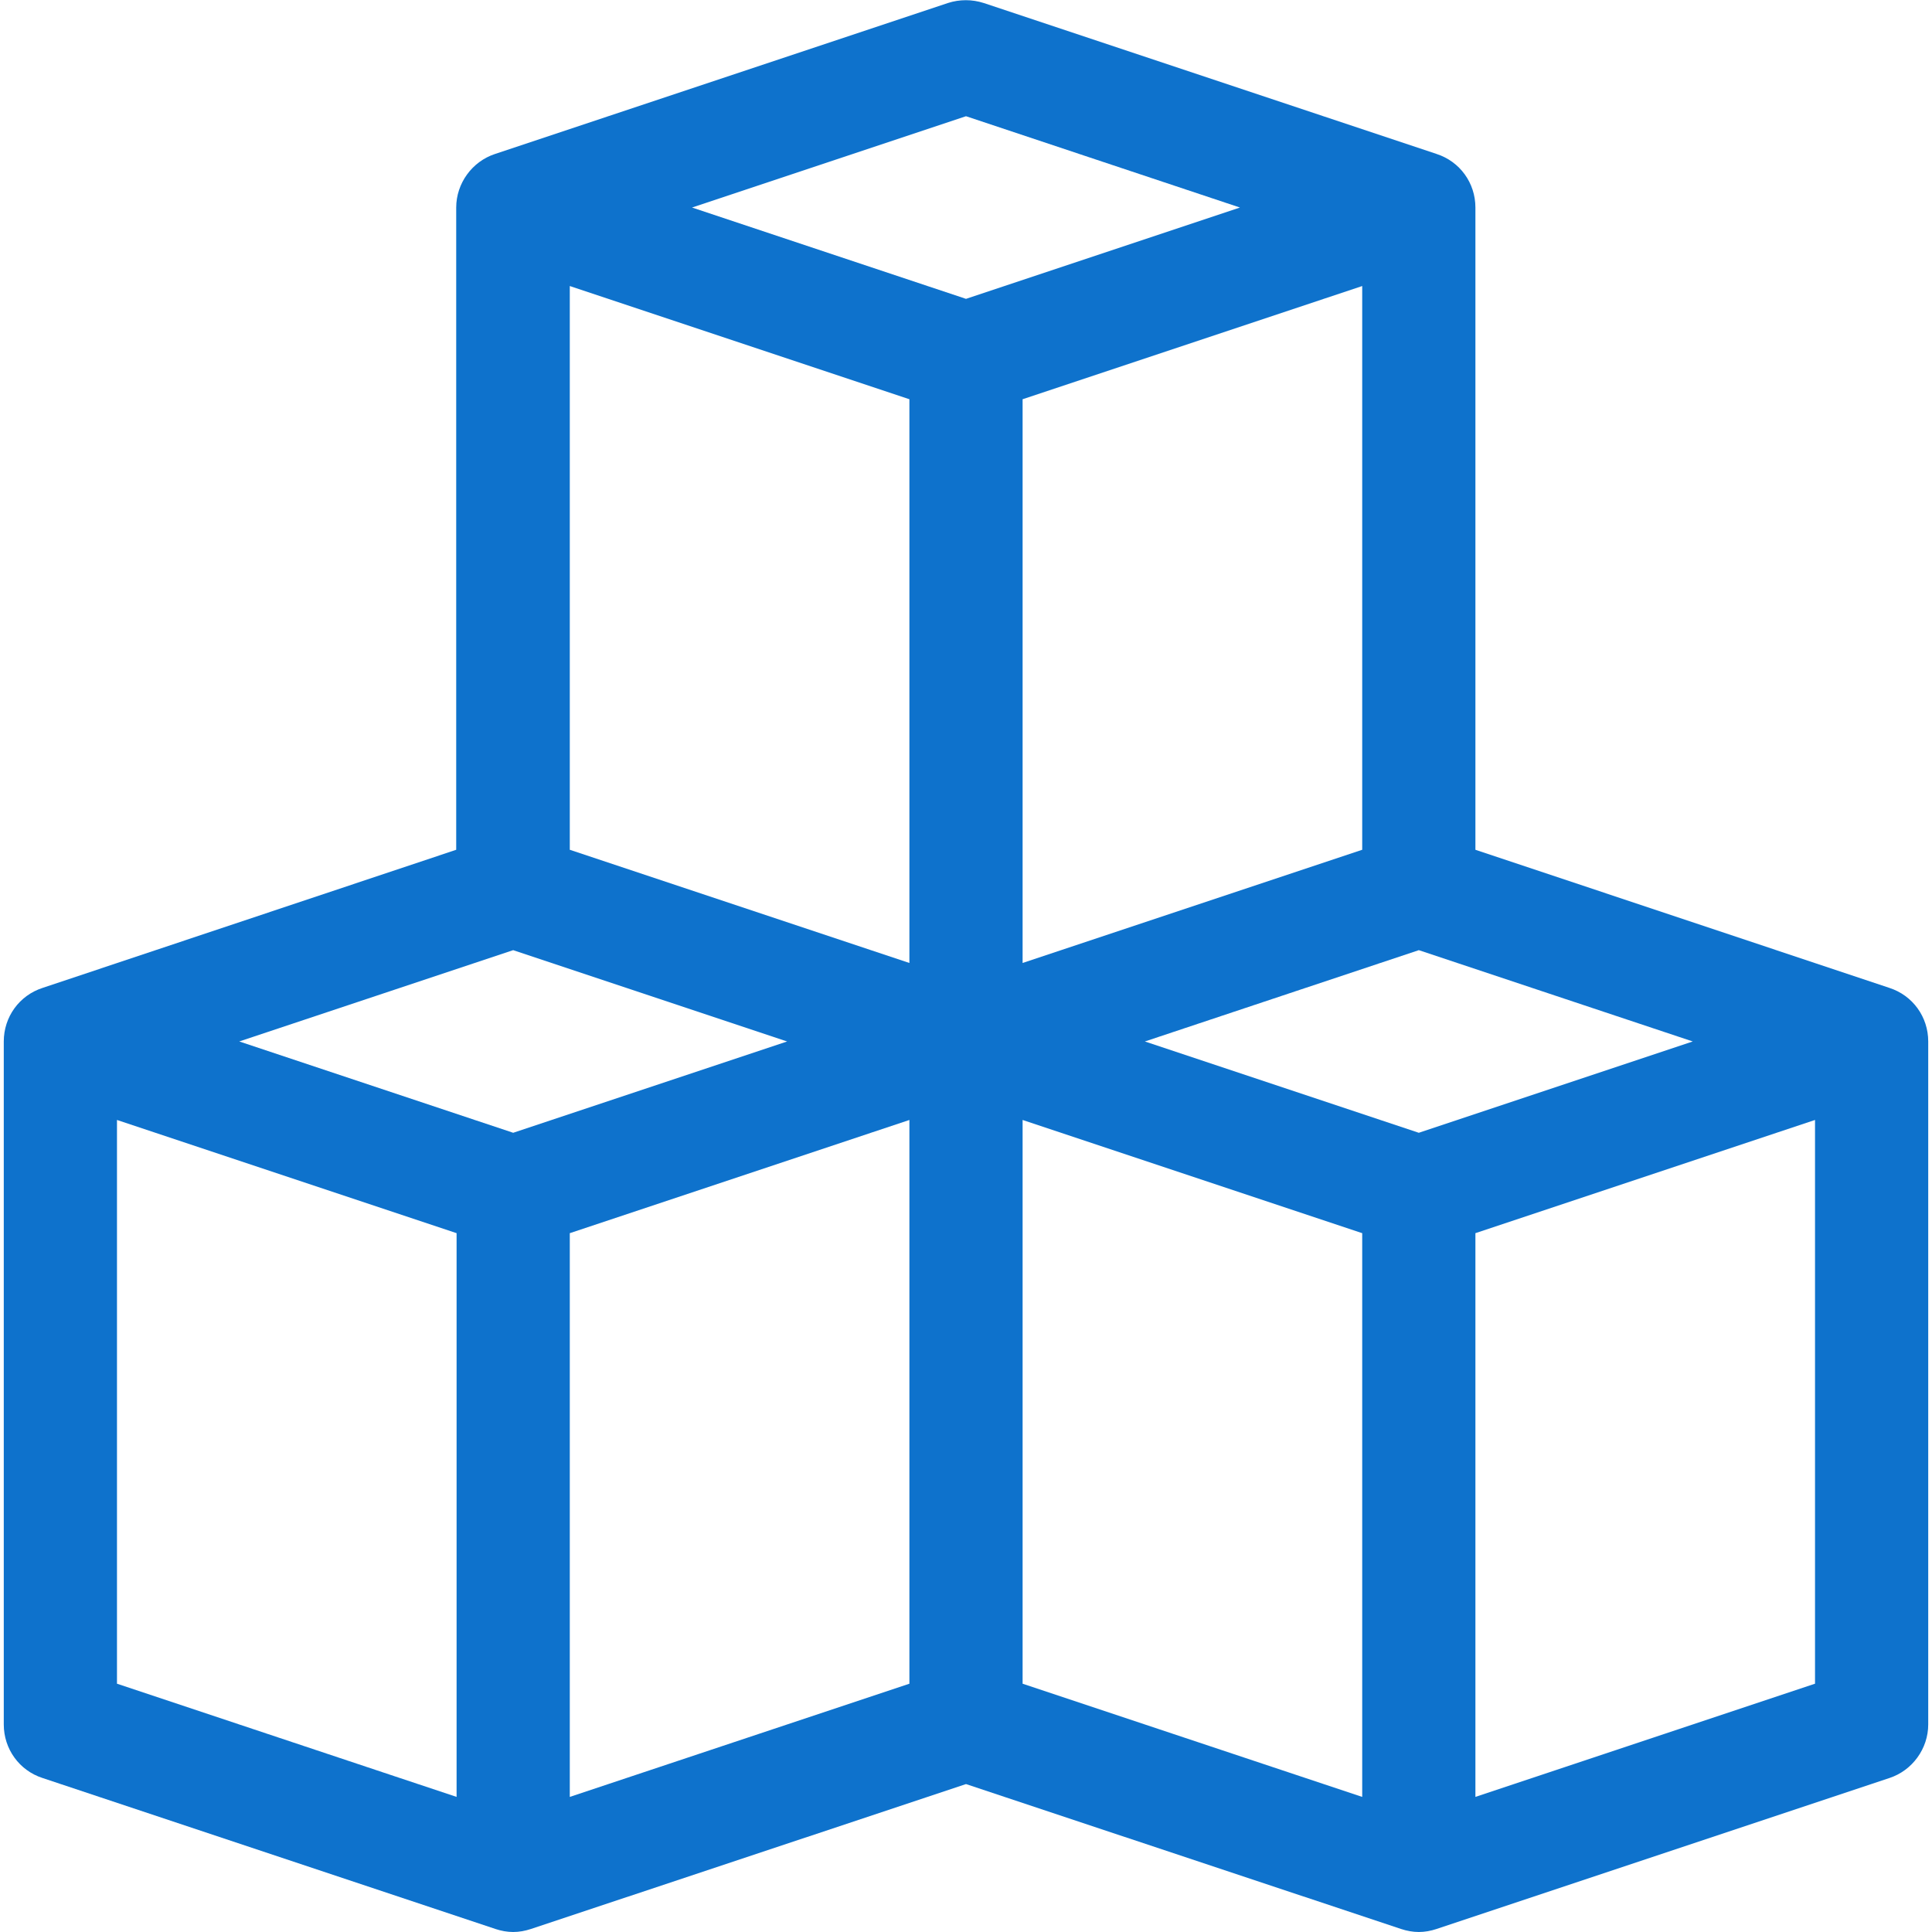 <svg id="Capa_1" xmlns="http://www.w3.org/2000/svg" xmlns:xlink="http://www.w3.org/1999/xlink" viewBox="0 0 512 512" style="enable-background:new 0 0 512 512;"><style>.st0{fill:#0E72CC;}</style><g><path class="st0" d="M500.7 261.8 391 225.2V55c0-6.5-4.1-12.2-10.3-14.2l-120-40c-3.1-1-6.4-1-9.5.0l-120 40c-6.1 2-10.3 7.8-10.3 14.2v170.2L11.3 261.8C5.1 263.8 1 269.5 1 276v181c0 6.5 4.1 12.2 10.3 14.2l120 40c1.5.5 3.1.8 4.7.8s3.2-.3 4.7-.8L256 472.8l115.3 38.4c1.5.5 3.1.8 4.7.8s3.2-.3 4.7-.8l120-40c6.1-2 10.3-7.8 10.3-14.2V276C511 269.5 506.9 263.8 500.7 261.8zM376 300.2 303.4 276l72.6-24.2 72.6 24.2L376 300.2zM136 251.8l72.6 24.2L136 300.2 63.4 276 136 251.8zm105-146v149.4l-90-30V75.8l90 30zM361 225.2l-90 30V105.8l90-30V225.2zM151 326.8l90-30v149.4l-90 30V326.8zm105-296L328.6 55 256 79.2 183.4 55 256 30.8zM31 296.8l90 30v149.4l-90-30V296.8zm240 0 90 30v149.4l-90-30V296.8zM391 476.2V326.8l90-30v149.4L391 476.2z"/></g></svg>